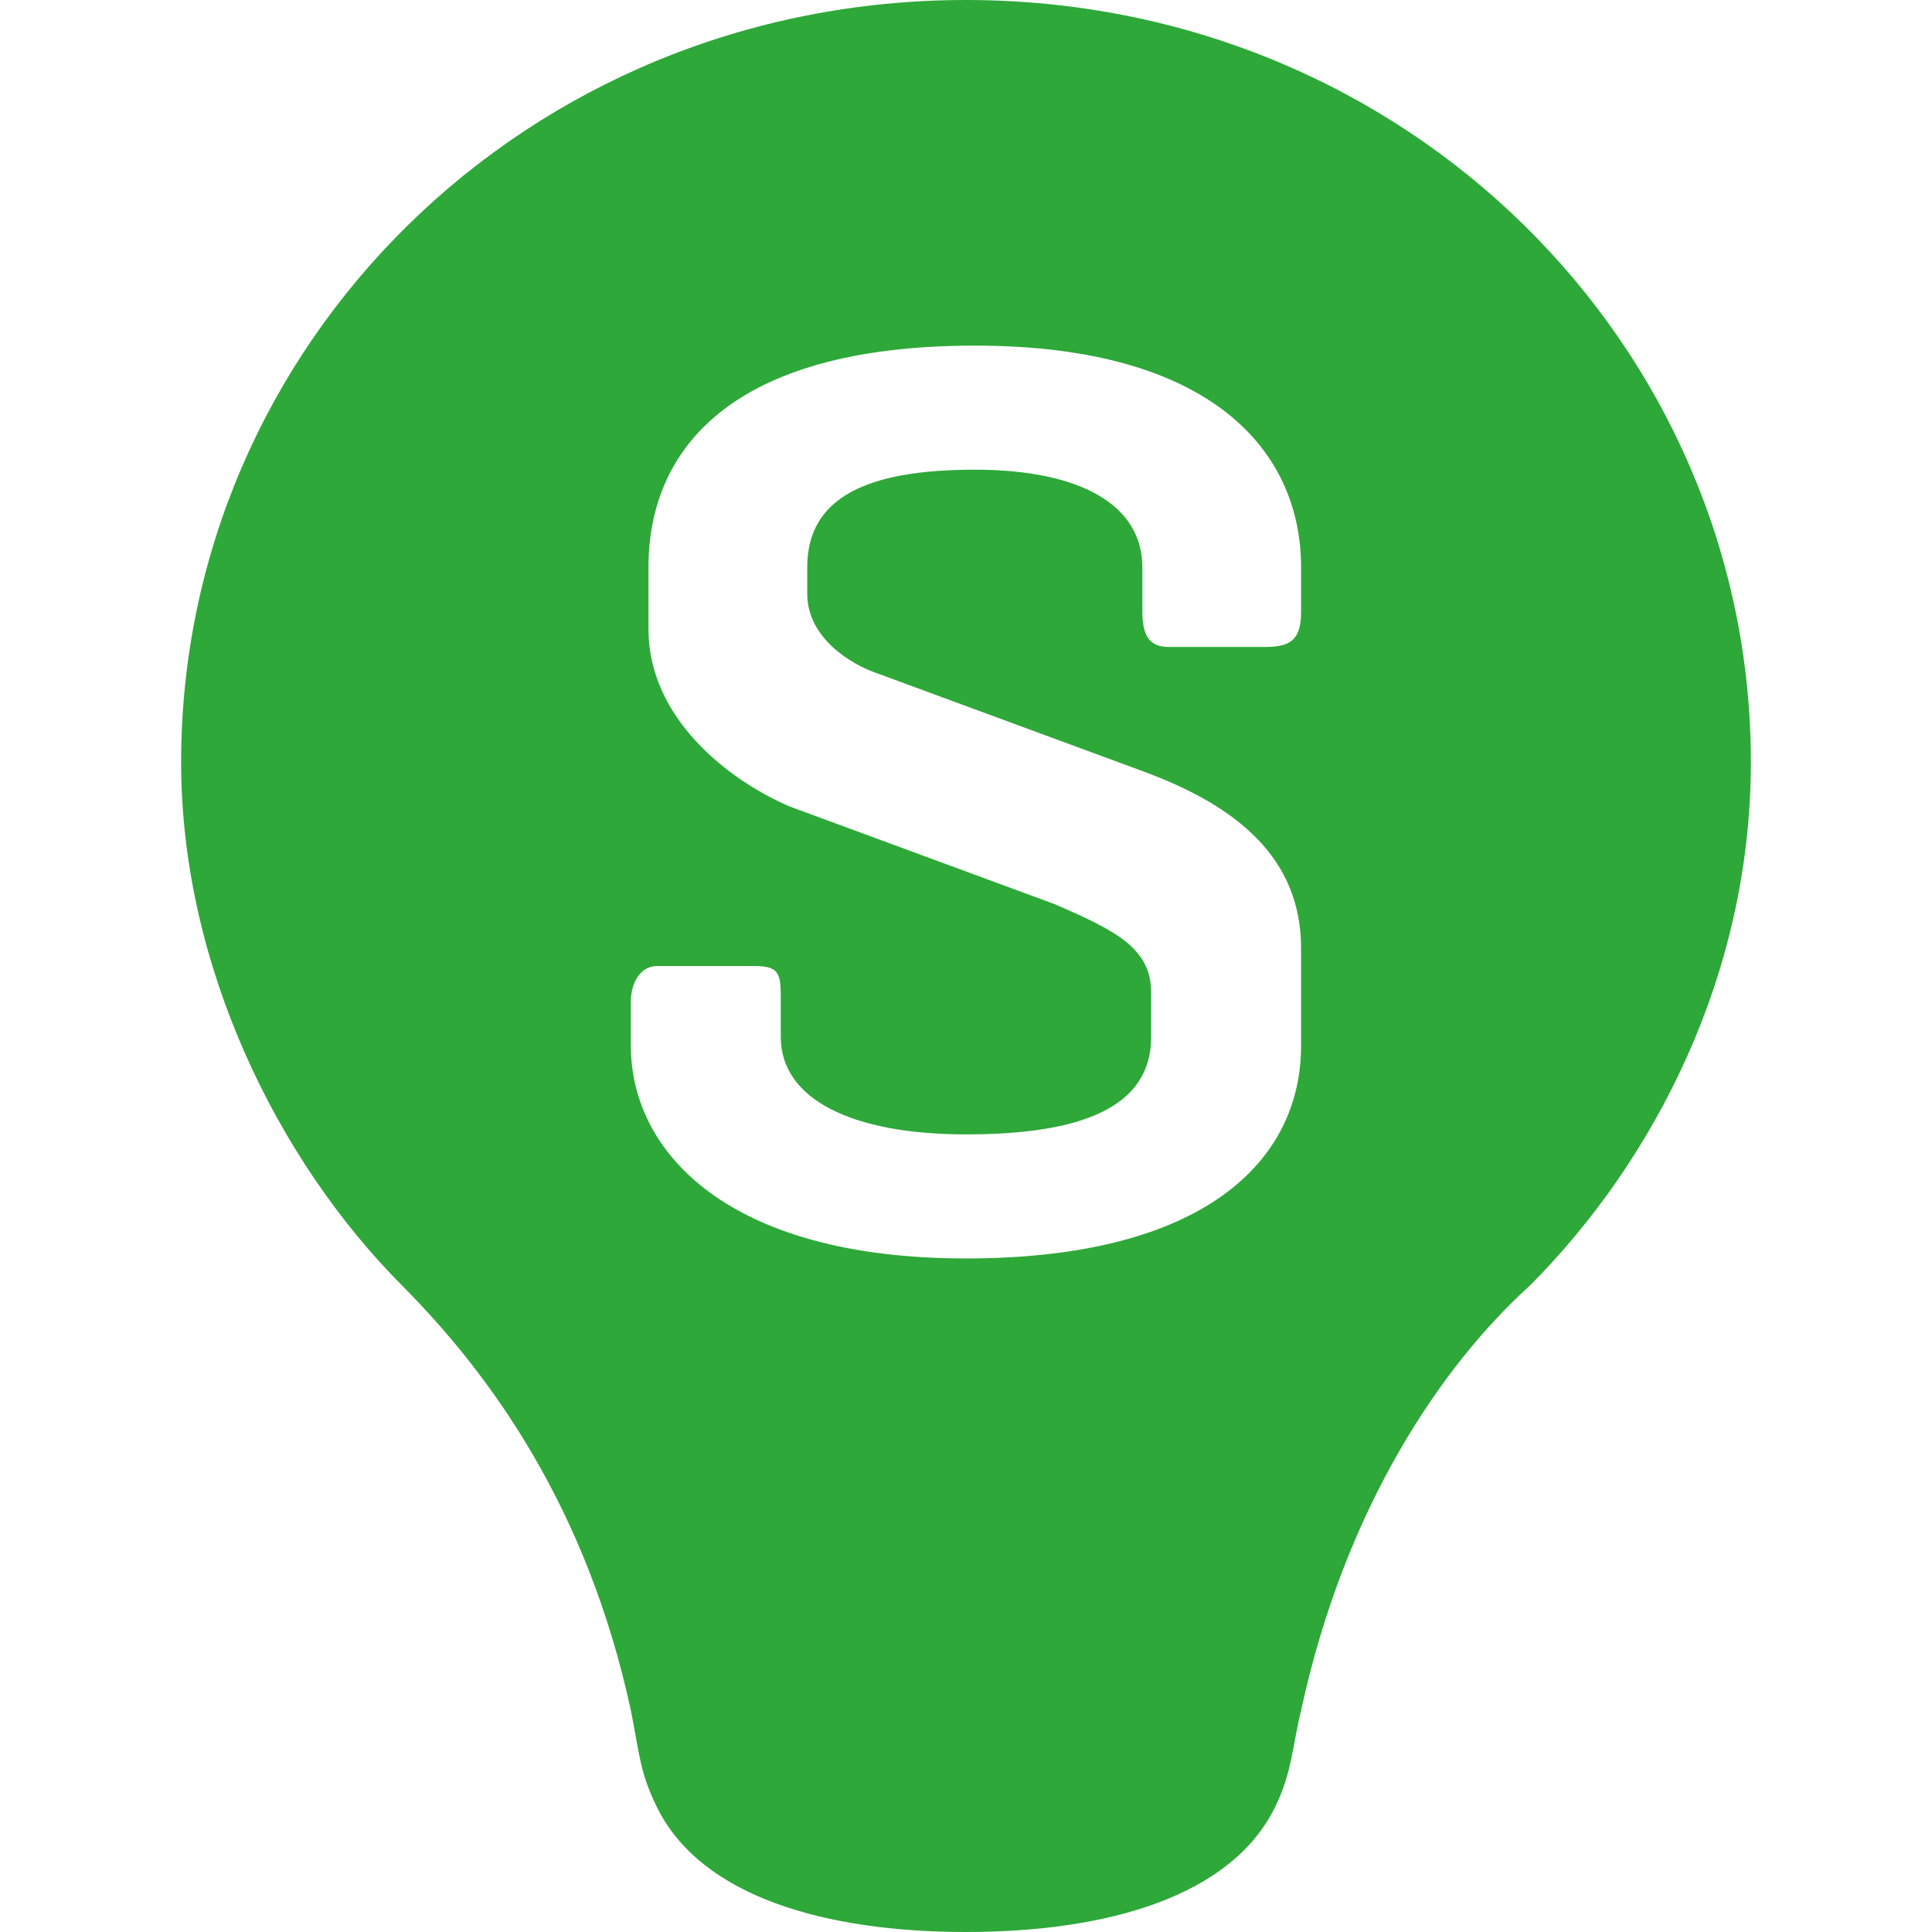 <svg xmlns="http://www.w3.org/2000/svg" width="64" height="64" fill="none"><path fill="#2EA839" d="M32 64c4.674 0 8.764-1.174 10.225-4.11.584-1.174.584-2.055.876-3.23 1.46-6.752 4.674-11.449 7.596-14.091C54.787 38.459 58 32.294 58 25.248 58 11.45 46.607 0 32 0S6 11.45 6 25.248c0 6.752 3.213 13.21 7.303 17.32 2.922 2.937 6.135 7.34 7.596 14.093.292 1.468.292 2.055.876 3.23C23.236 62.825 27.325 64 32 64Zm11.1-29.358c0 3.817-3.213 7.046-11.101 7.046-7.888 0-11.101-3.523-11.101-7.046v-1.468c0-.587.292-1.174.876-1.174h3.214c.876 0 .876.294.876 1.174v1.175c0 2.055 2.337 3.229 6.135 3.229 3.798 0 6.135-.88 6.135-3.23v-1.467c0-1.468-1.169-2.055-3.214-2.936l-8.764-3.23c-2.045-.88-4.674-2.935-4.674-5.87v-2.056c0-3.817 2.63-7.34 10.81-7.34 7.887 0 10.808 3.524 10.808 7.34v1.468c0 .88-.292 1.174-1.168 1.174h-3.214c-.584 0-.876-.293-.876-1.174v-1.468c0-2.055-2.045-3.23-5.55-3.23-3.506 0-5.551.881-5.551 3.23v.88c0 1.469 1.46 2.35 2.337 2.643l8.764 3.23c3.213 1.174 5.258 2.935 5.258 5.87v3.23Z"/></svg>